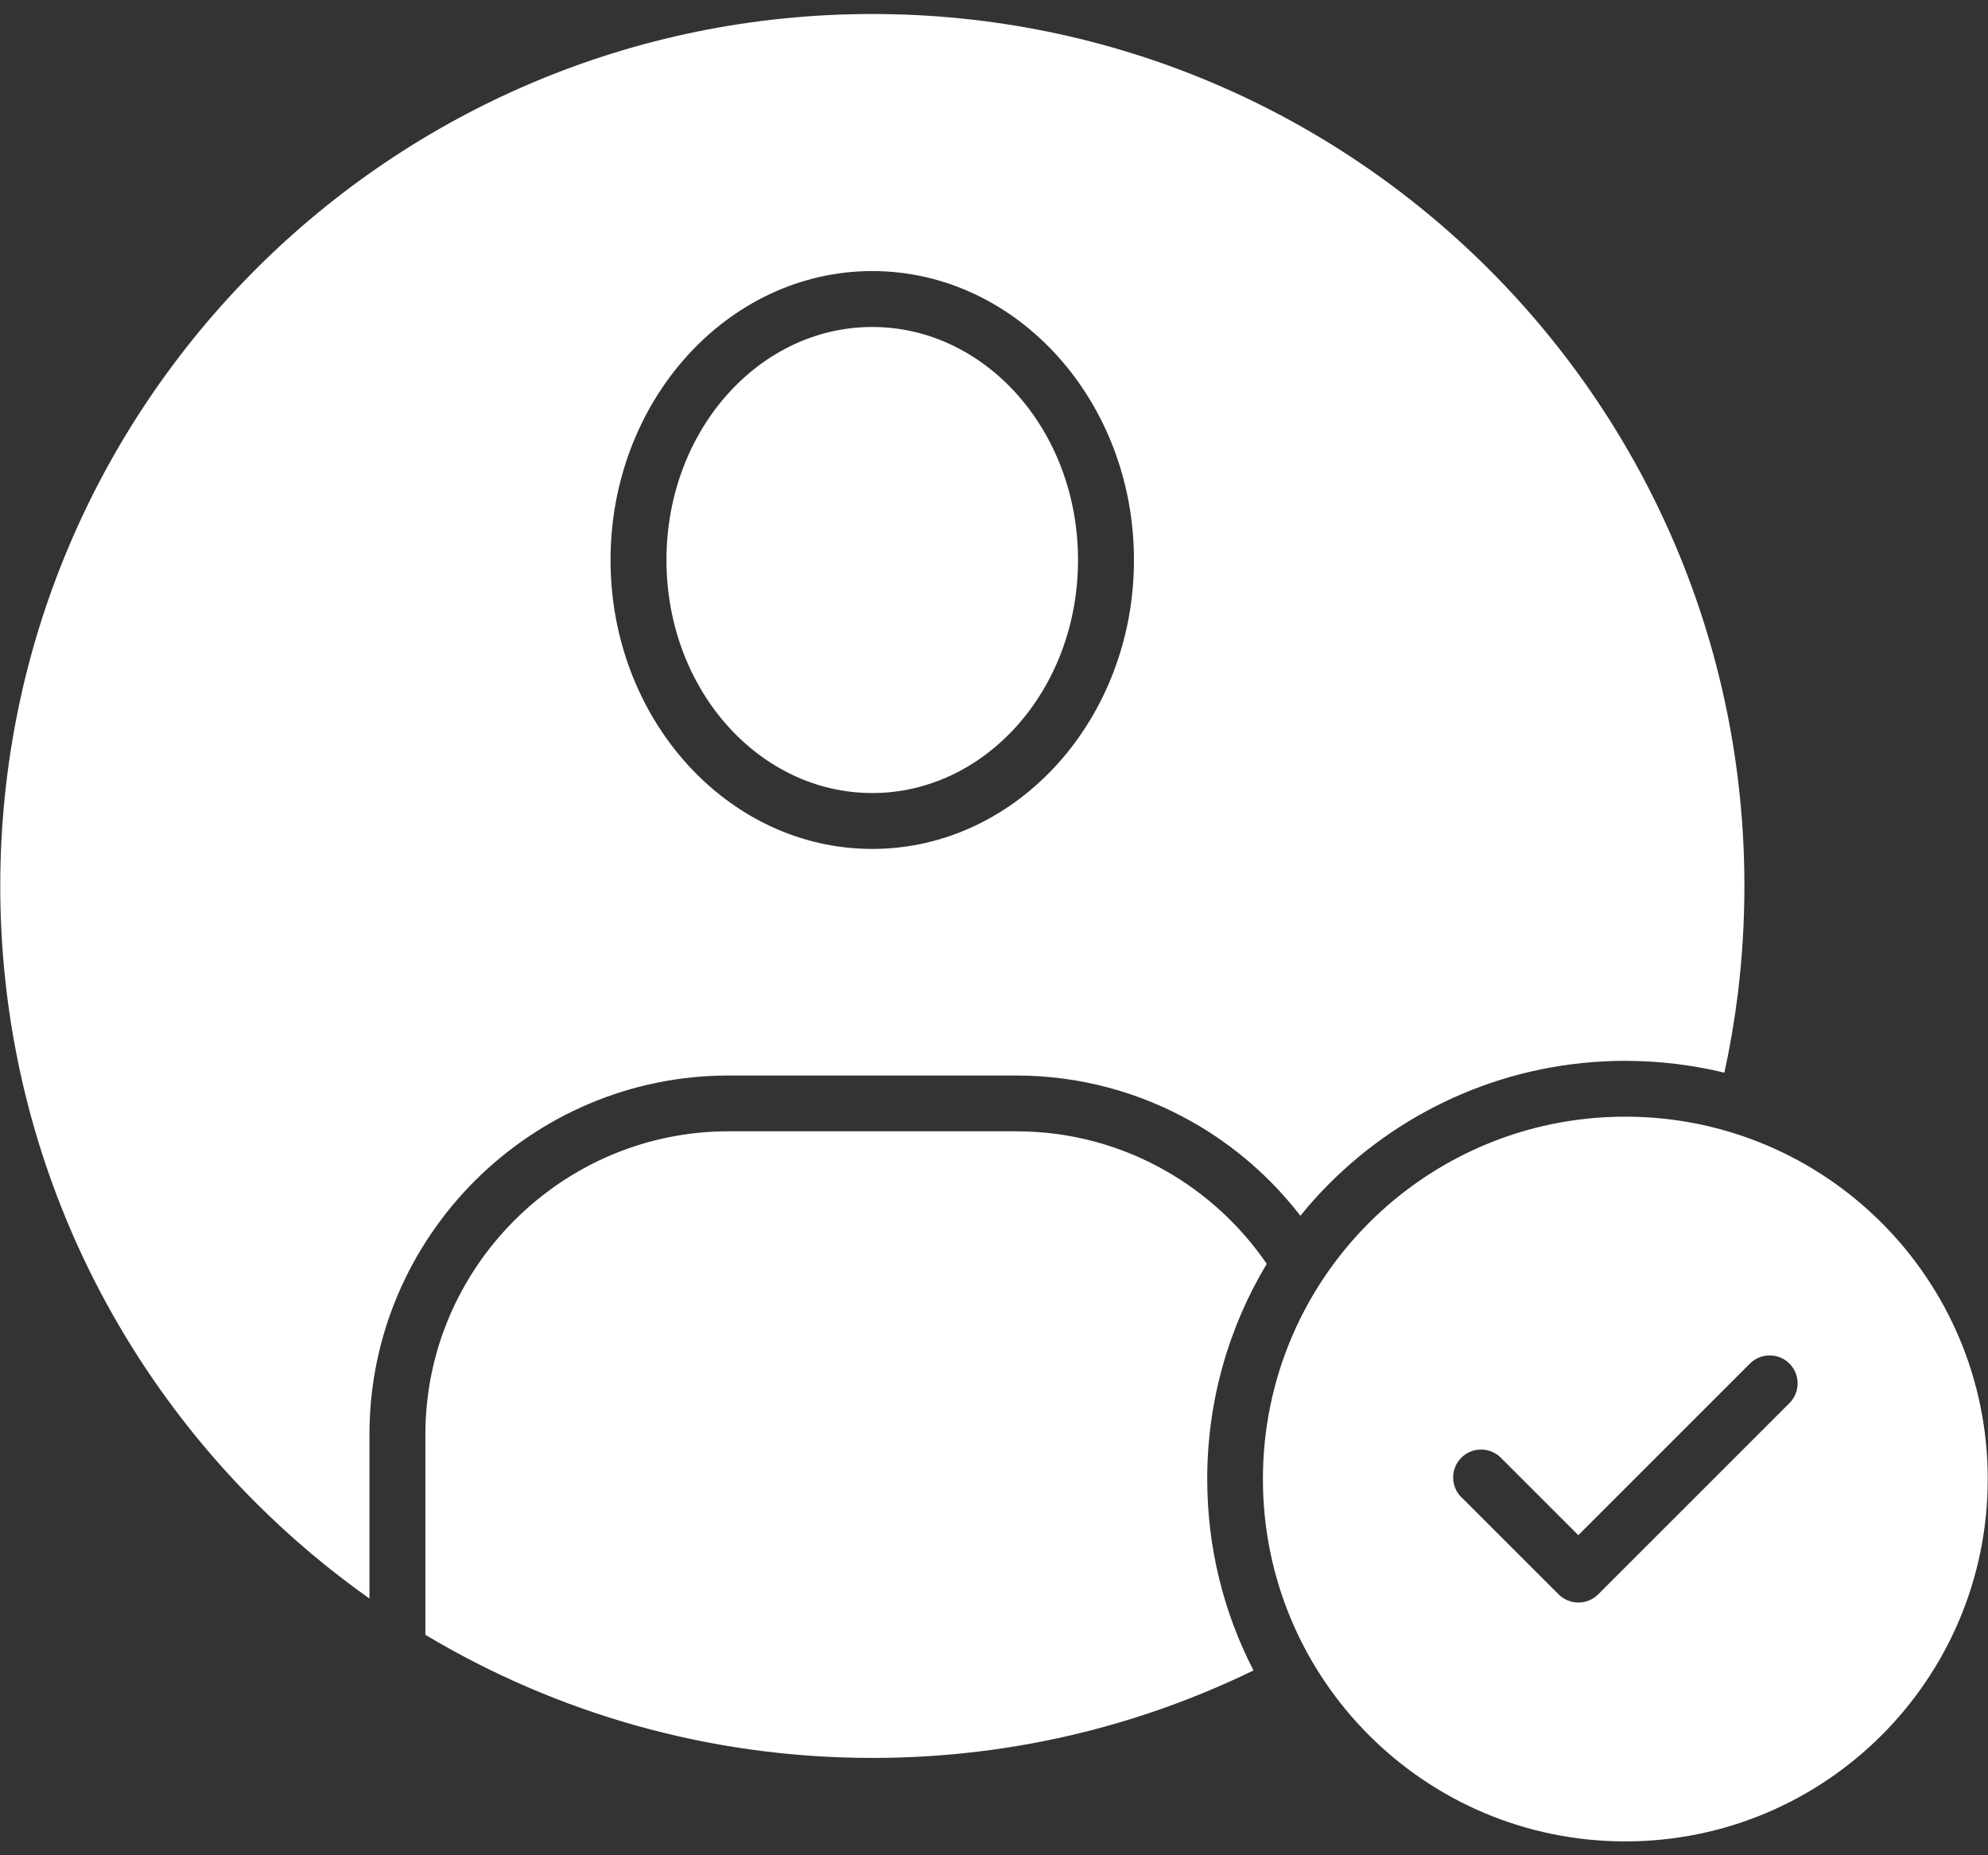 <?xml version="1.0" encoding="UTF-8"?> <svg xmlns="http://www.w3.org/2000/svg" width="90" height="84" viewBox="0 0 90 84" fill="none"><rect x="0" y="0" width="90" height="84" fill="#333333" stroke="none"/><path fill-rule="evenodd" clip-rule="evenodd" d="M46.031 17.84C44.351 15.965 42.039 14.805 39.488 14.805C36.937 14.805 34.625 15.965 32.945 17.84C31.23 19.754 30.172 22.41 30.172 25.355C30.172 28.301 31.23 30.957 32.945 32.871C34.625 34.746 36.937 35.906 39.488 35.906C42.039 35.906 44.351 34.746 46.031 32.871C47.746 30.957 48.804 28.301 48.804 25.355C48.804 22.41 47.746 19.754 46.031 17.84ZM39.488 12.273C42.781 12.273 45.758 13.758 47.91 16.16C50.027 18.523 51.336 21.773 51.336 25.355C51.336 28.933 50.027 32.187 47.91 34.551C45.762 36.949 42.781 38.437 39.488 38.437C36.195 38.437 33.219 36.953 31.066 34.551C28.949 32.187 27.64 28.937 27.64 25.355C27.64 21.777 28.949 18.523 31.066 16.16C33.215 13.762 36.195 12.273 39.488 12.273ZM66.156 67.789C65.664 67.297 65.664 66.493 66.156 66C66.648 65.508 67.453 65.508 67.945 66L71.453 69.508L79.222 61.739C79.715 61.246 80.519 61.246 81.012 61.739C81.504 62.231 81.504 63.035 81.012 63.528L72.351 72.188C71.859 72.68 71.055 72.68 70.562 72.188L66.16 67.786L66.156 67.789ZM85.183 55.363C82.214 52.395 78.113 50.559 73.581 50.559C69.049 50.559 64.948 52.395 61.979 55.363C59.01 58.332 57.174 62.434 57.174 66.965C57.174 71.497 59.01 75.598 61.979 78.567C64.948 81.537 69.049 83.372 73.581 83.372C78.113 83.372 82.214 81.536 85.183 78.567C88.152 75.599 89.988 71.497 89.988 66.965C89.988 62.434 88.152 58.333 85.183 55.363ZM56.738 75.636C54.285 76.828 51.691 77.777 48.988 78.445C45.953 79.195 42.773 79.593 39.492 79.593C32.094 79.593 25.176 77.558 19.258 74.019V64.941C19.258 61.172 20.801 57.742 23.289 55.254C25.777 52.765 29.203 51.222 32.977 51.222H46.016C48.457 51.222 50.75 51.867 52.734 52.988C54.578 54.031 56.156 55.484 57.348 57.222C55.637 60.07 54.653 63.402 54.653 66.969C54.653 70.094 55.41 73.039 56.75 75.636L56.738 75.636ZM73.582 48.031C68.352 48.031 63.617 50.153 60.191 53.578C59.726 54.043 59.285 54.531 58.871 55.047C57.543 53.324 55.875 51.871 53.976 50.797C51.617 49.461 48.898 48.696 46.011 48.696H32.972C28.504 48.696 24.441 50.524 21.495 53.465C18.55 56.41 16.726 60.473 16.726 64.942V72.376C14.886 71.075 13.164 69.622 11.574 68.032C4.429 60.887 0.012 51.016 0.012 40.114C0.012 29.212 4.43 19.341 11.574 12.196C18.718 5.051 28.59 0.634 39.492 0.634C50.394 0.634 60.265 5.052 67.41 12.196C74.554 19.34 78.972 29.212 78.972 40.114C78.972 41.778 78.87 43.419 78.671 45.024C78.522 46.223 78.319 47.407 78.066 48.567C76.628 48.219 75.128 48.032 73.581 48.032L73.582 48.031Z" fill="white"></path></svg> 
